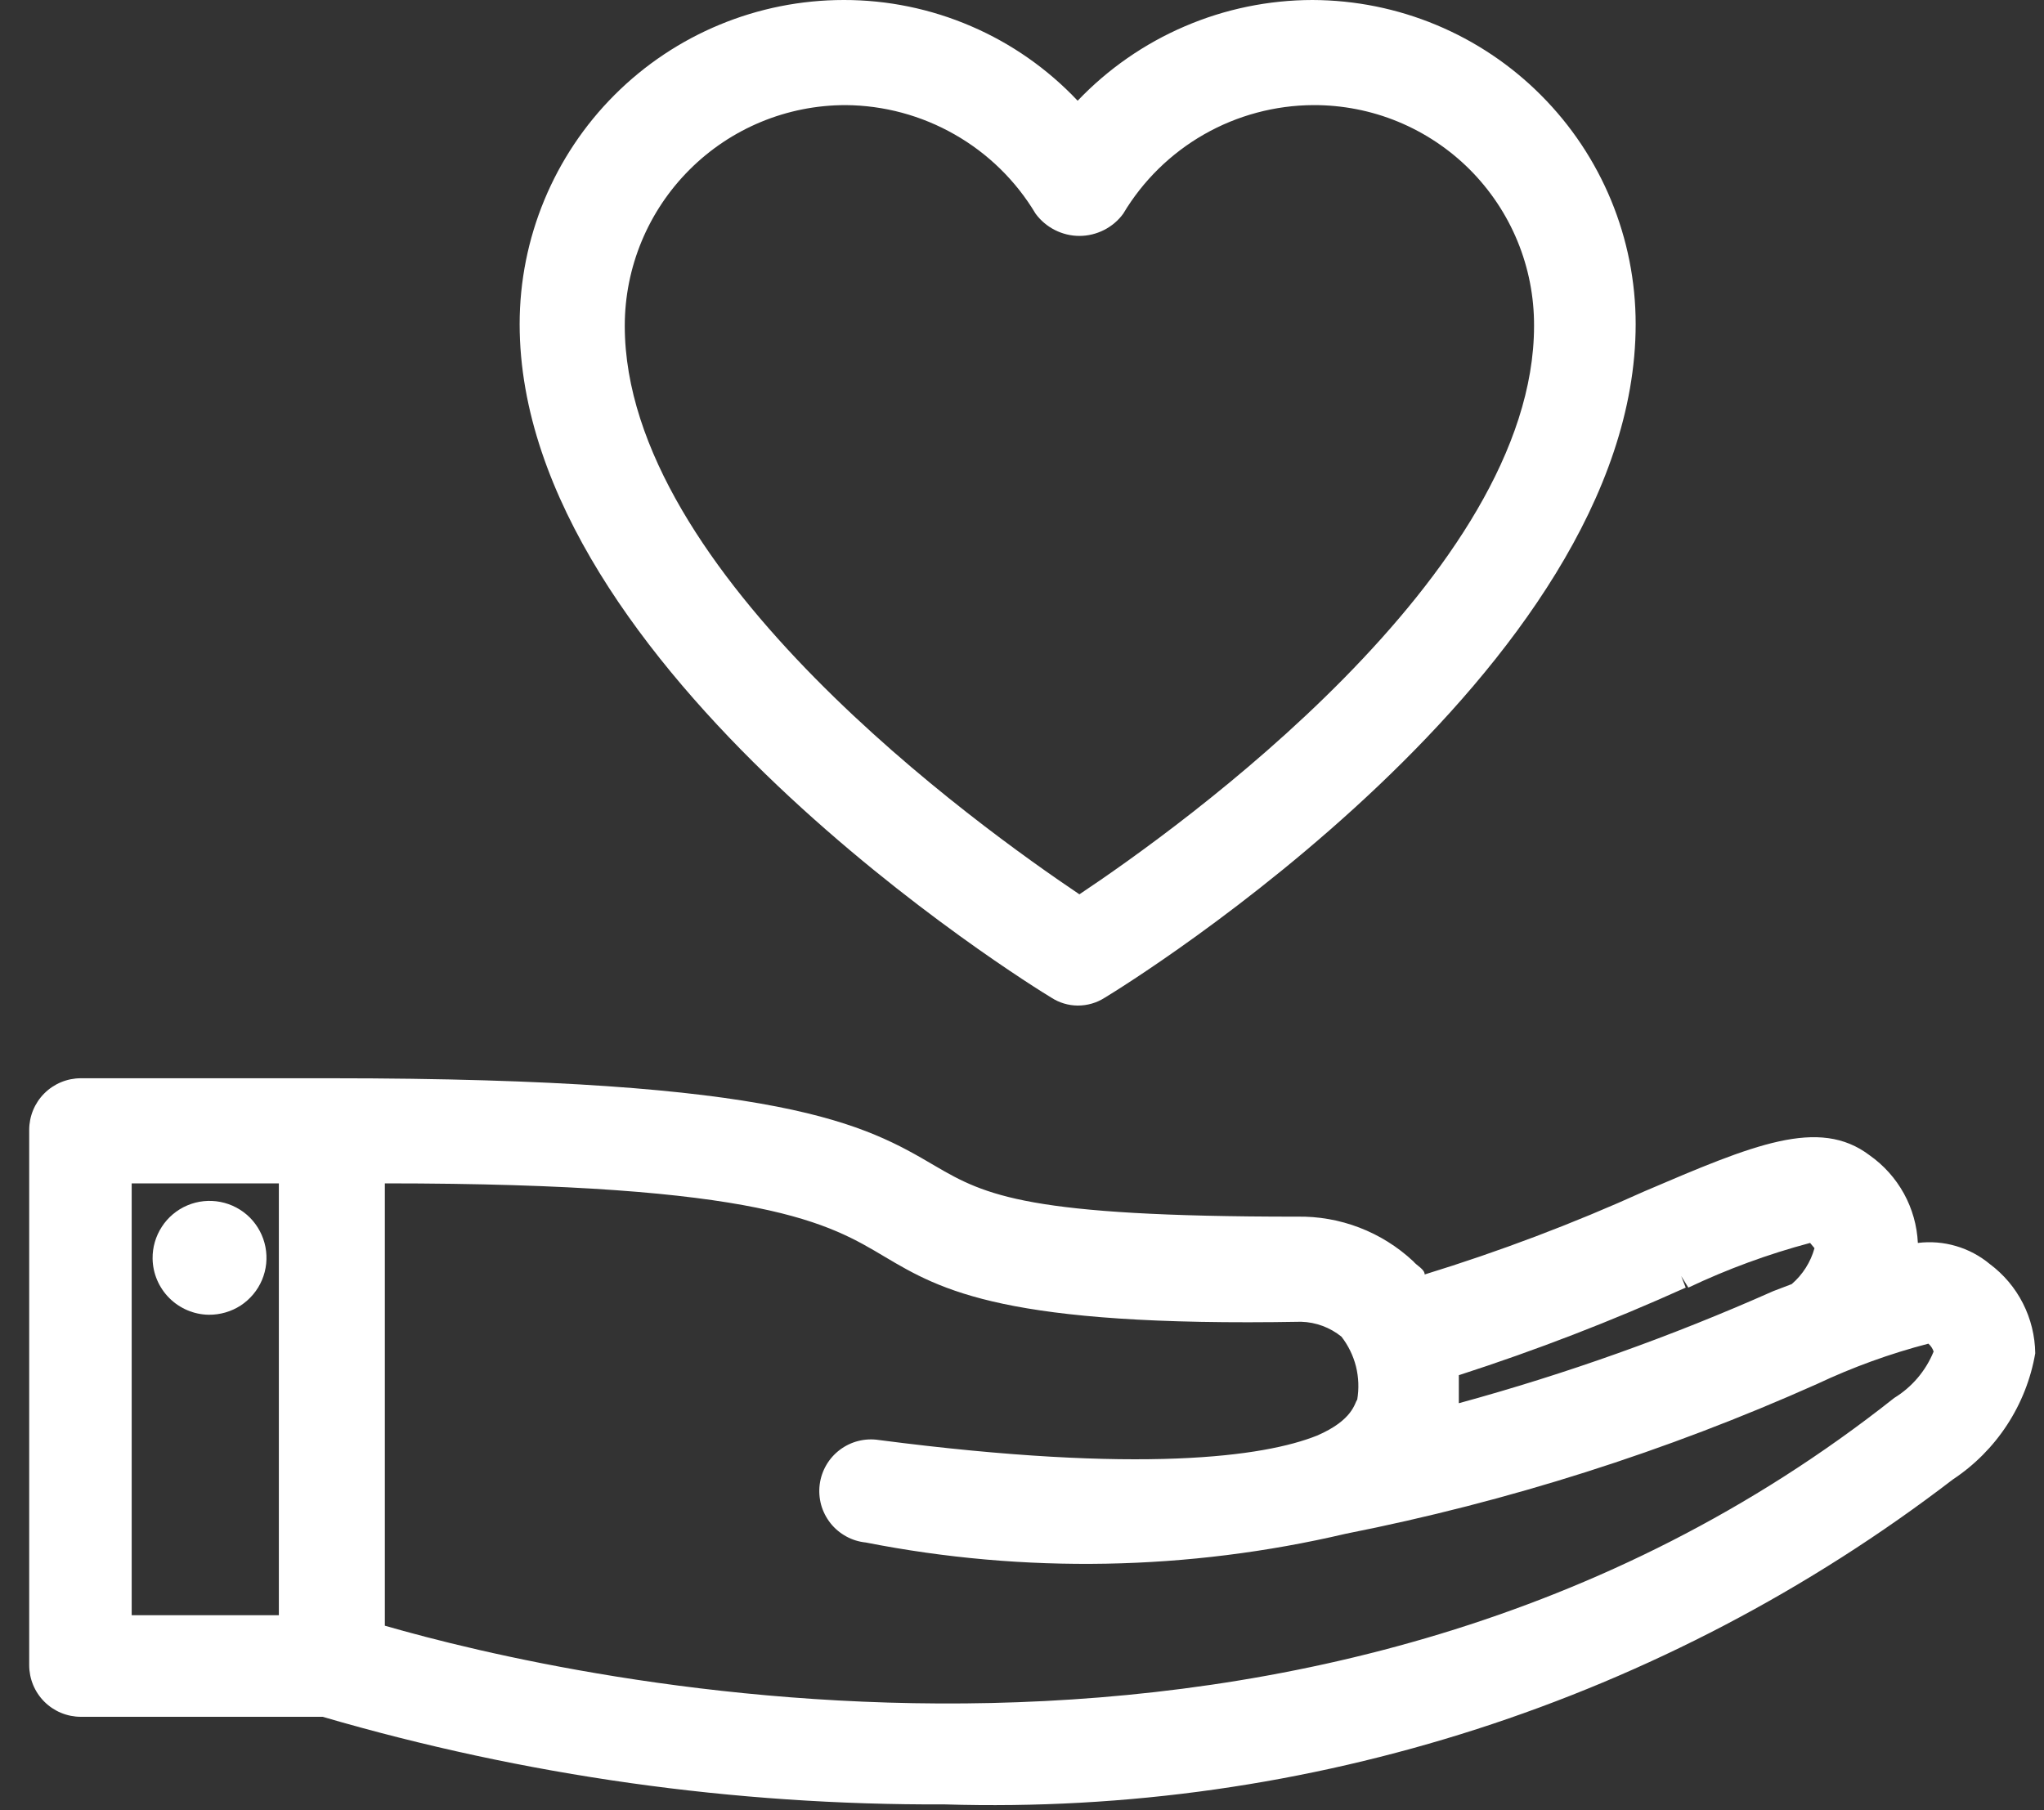 <svg width="35" height="31" viewBox="0 0 35 31" fill="none" xmlns="http://www.w3.org/2000/svg">
<rect x="0" y="0" width="35" height="31" fill="#333333" stroke="none"/>
<path d="M34.07 21.645C33.9 21.504 33.704 21.4 33.492 21.338C33.281 21.276 33.059 21.258 32.84 21.285C32.826 20.988 32.744 20.699 32.601 20.439C32.458 20.18 32.258 19.956 32.015 19.785C31.145 19.125 30.02 19.605 28.16 20.4C26.936 20.954 25.679 21.43 24.395 21.825C24.395 21.735 24.26 21.675 24.2 21.6C23.66 21.095 22.944 20.82 22.205 20.835C17.6 20.835 16.88 20.475 16.01 19.965C14.81 19.26 13.445 18.465 5.66 18.465H1.385C1.15 18.465 0.925 18.558 0.759 18.724C0.593 18.89 0.5 19.115 0.5 19.35V28.515C0.5 28.75 0.593 28.975 0.759 29.141C0.925 29.307 1.15 29.4 1.385 29.4H5.525C8.984 30.41 12.571 30.916 16.175 30.9C22.4 31.091 28.499 29.125 33.44 25.335C33.81 25.09 34.126 24.772 34.368 24.401C34.611 24.029 34.775 23.612 34.85 23.175C34.846 22.877 34.774 22.584 34.639 22.319C34.504 22.053 34.309 21.823 34.07 21.645ZM28.715 21.735L28.91 22.05C29.58 21.732 30.278 21.476 30.995 21.285L31.07 21.375C31.004 21.614 30.868 21.828 30.68 21.99L30.365 22.11C28.621 22.885 26.821 23.527 24.98 24.03C24.98 23.865 24.98 23.715 24.98 23.55C26.302 23.123 27.599 22.622 28.865 22.05L28.73 21.705L28.715 21.735ZM22.55 24.585C21.65 24.945 19.55 25.245 15.05 24.66C14.933 24.642 14.814 24.647 14.699 24.676C14.585 24.704 14.477 24.756 14.382 24.827C14.288 24.898 14.208 24.987 14.149 25.089C14.089 25.192 14.051 25.305 14.036 25.422C14.021 25.539 14.03 25.658 14.061 25.772C14.093 25.886 14.148 25.992 14.221 26.085C14.294 26.177 14.386 26.254 14.49 26.311C14.593 26.368 14.707 26.403 14.825 26.415C17.544 26.95 20.347 26.898 23.045 26.265C25.823 25.716 28.53 24.856 31.115 23.7C31.727 23.412 32.365 23.18 33.02 23.01C33.062 23.046 33.093 23.093 33.11 23.145C32.976 23.475 32.739 23.754 32.435 23.94C22.55 31.77 9.71 28.74 6.59 27.84V20.265C13.1 20.265 14.195 20.955 15.155 21.525C16.115 22.095 17.21 22.725 22.28 22.635C22.532 22.642 22.774 22.732 22.97 22.89C23.087 23.041 23.172 23.215 23.219 23.401C23.265 23.587 23.272 23.781 23.24 23.97C23.195 24.015 23.18 24.315 22.55 24.585ZM4.775 20.265V27.66H2.255V20.265H4.775Z" fill="white"/>
<path d="M3.573 22.515C3.768 22.517 3.958 22.462 4.121 22.357C4.283 22.25 4.411 22.098 4.486 21.92C4.562 21.741 4.582 21.544 4.545 21.353C4.508 21.163 4.415 20.988 4.278 20.85C4.14 20.713 3.965 20.62 3.775 20.583C3.584 20.546 3.387 20.566 3.208 20.642C3.03 20.717 2.877 20.845 2.772 21.007C2.666 21.17 2.61 21.36 2.613 21.555C2.617 21.808 2.72 22.05 2.899 22.229C3.078 22.408 3.32 22.511 3.573 22.515Z" fill="white"/>
<path fill-rule="evenodd" clip-rule="evenodd" d="M20.287 0.451C20.978 0.154 21.722 0.001 22.473 -0C23.943 0.004 25.351 0.59 26.388 1.631C27.426 2.671 28.008 4.08 28.008 5.55C28.008 11.475 19.293 16.86 18.918 17.085C18.78 17.174 18.618 17.221 18.453 17.22C18.294 17.219 18.137 17.172 18.003 17.085C17.628 16.86 8.898 11.46 8.898 5.55C8.898 4.078 9.483 2.666 10.524 1.625C11.565 0.584 12.976 -0 14.448 -0C15.198 -0.001 15.94 0.152 16.629 0.449C17.318 0.745 17.939 1.18 18.453 1.725C18.972 1.181 19.596 0.747 20.287 0.451ZM20.616 2.302C21.187 1.976 21.832 1.803 22.488 1.8C22.985 1.798 23.478 1.894 23.937 2.083C24.397 2.273 24.814 2.551 25.166 2.902C25.517 3.254 25.796 3.671 25.985 4.131C26.174 4.59 26.27 5.083 26.268 5.58C26.268 9.825 20.193 14.175 18.483 15.315C16.788 14.175 10.698 9.825 10.698 5.58C10.698 4.577 11.097 3.616 11.806 2.907C12.514 2.198 13.476 1.8 14.478 1.8C15.135 1.804 15.779 1.978 16.349 2.304C16.919 2.629 17.396 3.096 17.733 3.66C17.82 3.778 17.933 3.873 18.063 3.939C18.193 4.005 18.337 4.04 18.483 4.04C18.63 4.04 18.773 4.005 18.904 3.939C19.034 3.873 19.147 3.778 19.233 3.66C19.57 3.095 20.046 2.628 20.616 2.302Z" fill="white"/>
</svg>
